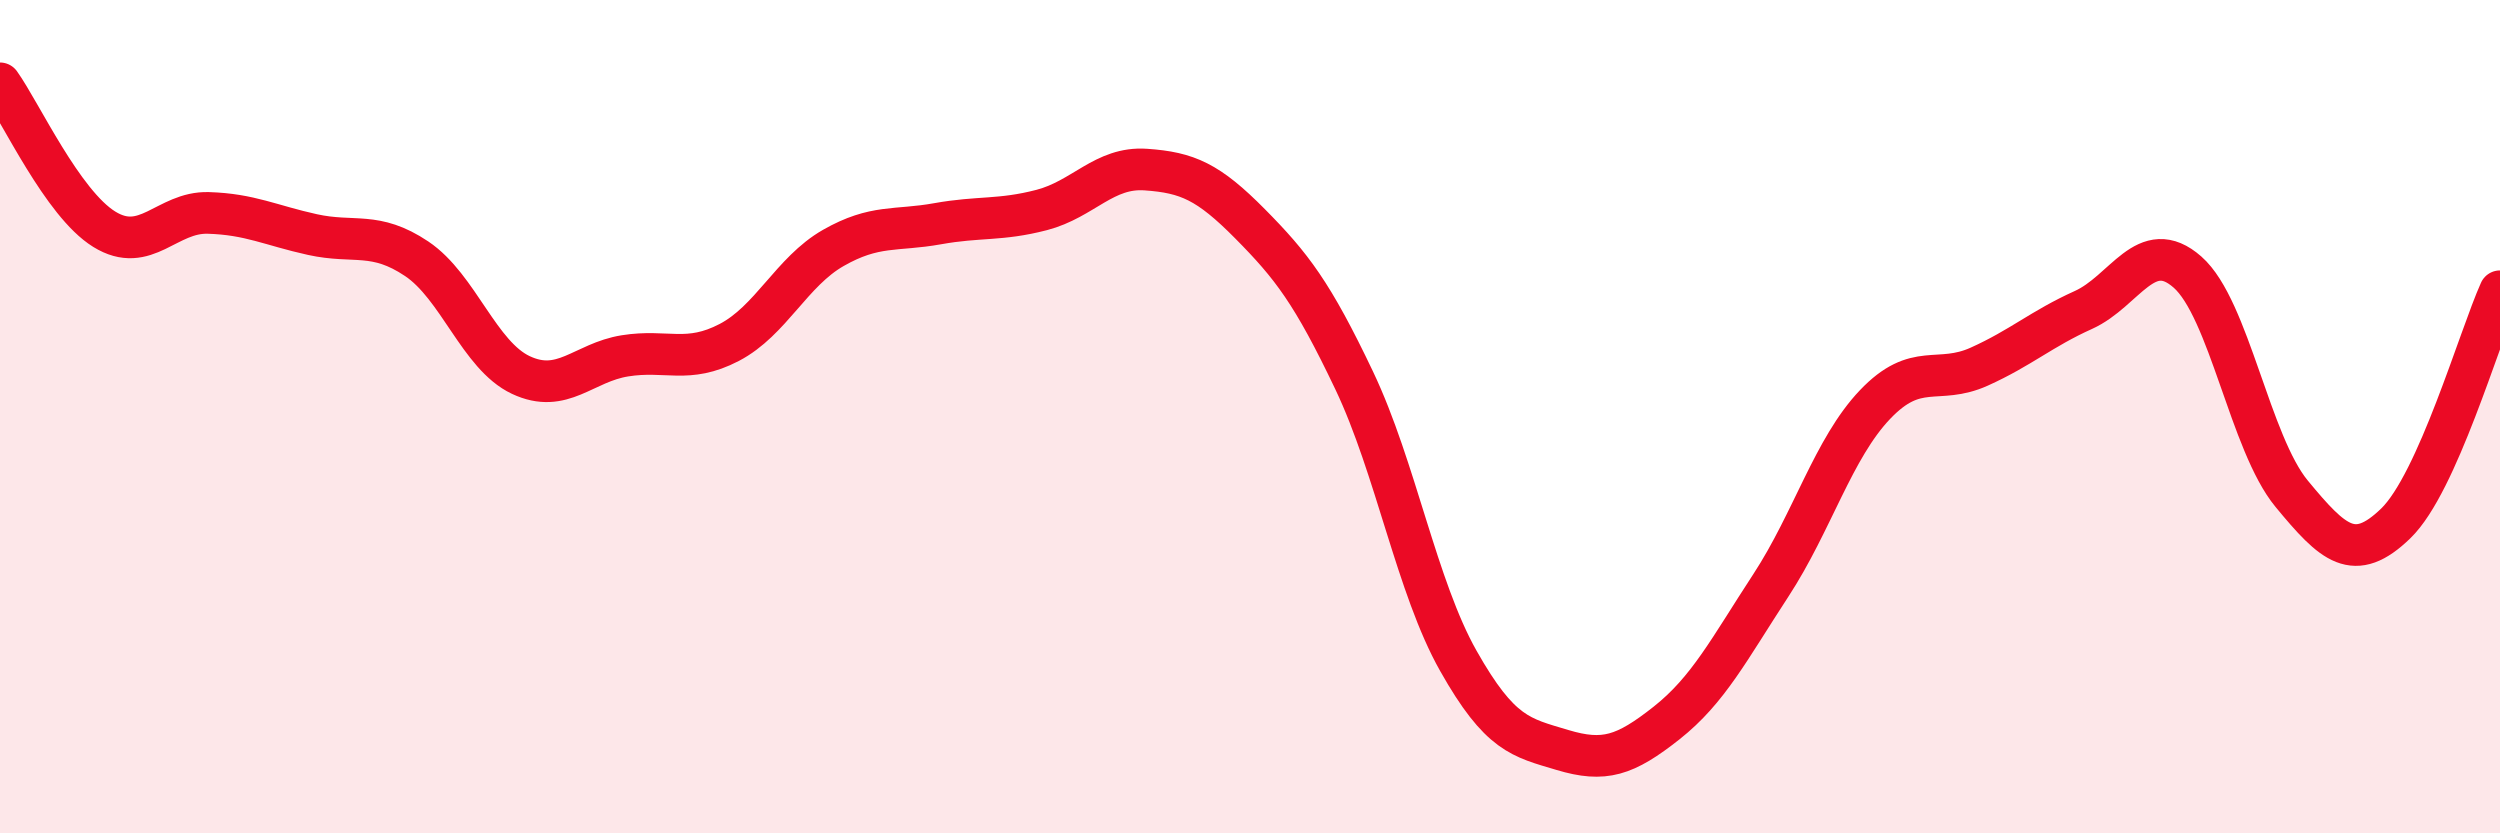 
    <svg width="60" height="20" viewBox="0 0 60 20" xmlns="http://www.w3.org/2000/svg">
      <path
        d="M 0,2 C 0.5,2.7 1.5,4.88 2.5,5.5 C 3.5,6.12 4,5.08 5,5.11 C 6,5.14 6.5,5.41 7.5,5.63 C 8.5,5.85 9,5.54 10,6.21 C 11,6.88 11.5,8.53 12.5,9 C 13.5,9.47 14,8.7 15,8.54 C 16,8.38 16.5,8.74 17.5,8.22 C 18.5,7.7 19,6.52 20,5.95 C 21,5.38 21.5,5.55 22.5,5.37 C 23.5,5.19 24,5.3 25,5.04 C 26,4.78 26.5,4 27.5,4.07 C 28.5,4.14 29,4.36 30,5.37 C 31,6.38 31.5,7.03 32.5,9.13 C 33.5,11.23 34,14.09 35,15.86 C 36,17.63 36.5,17.7 37.5,18 C 38.5,18.3 39,18.14 40,17.35 C 41,16.56 41.5,15.58 42.5,14.05 C 43.5,12.52 44,10.76 45,9.71 C 46,8.66 46.5,9.25 47.5,8.8 C 48.5,8.35 49,7.89 50,7.44 C 51,6.99 51.5,5.65 52.5,6.53 C 53.5,7.41 54,10.64 55,11.85 C 56,13.06 56.5,13.53 57.5,12.56 C 58.5,11.59 59.5,8.1 60,6.99L60 20L0 20Z"
        fill="#EB0A25"
        opacity="0.1"
        stroke-linecap="round"
        stroke-linejoin="round"
      />
      <path
        d="M 0,2 C 0.5,2.7 1.5,4.88 2.5,5.5 C 3.5,6.12 4,5.08 5,5.11 C 6,5.14 6.5,5.41 7.5,5.63 C 8.5,5.85 9,5.54 10,6.21 C 11,6.88 11.5,8.53 12.5,9 C 13.5,9.47 14,8.7 15,8.54 C 16,8.38 16.5,8.74 17.5,8.22 C 18.5,7.7 19,6.52 20,5.95 C 21,5.38 21.5,5.55 22.5,5.37 C 23.5,5.19 24,5.3 25,5.04 C 26,4.78 26.5,4 27.5,4.07 C 28.5,4.14 29,4.36 30,5.37 C 31,6.38 31.5,7.03 32.5,9.13 C 33.5,11.23 34,14.09 35,15.86 C 36,17.63 36.5,17.7 37.5,18 C 38.5,18.3 39,18.14 40,17.35 C 41,16.56 41.5,15.58 42.5,14.05 C 43.5,12.52 44,10.76 45,9.71 C 46,8.66 46.5,9.25 47.5,8.8 C 48.5,8.35 49,7.89 50,7.44 C 51,6.99 51.5,5.65 52.5,6.53 C 53.5,7.41 54,10.64 55,11.85 C 56,13.06 56.5,13.53 57.5,12.56 C 58.5,11.59 59.5,8.1 60,6.99"
        stroke="#EB0A25"
        stroke-width="1"
        fill="none"
        stroke-linecap="round"
        stroke-linejoin="round"
      />
    </svg>
  